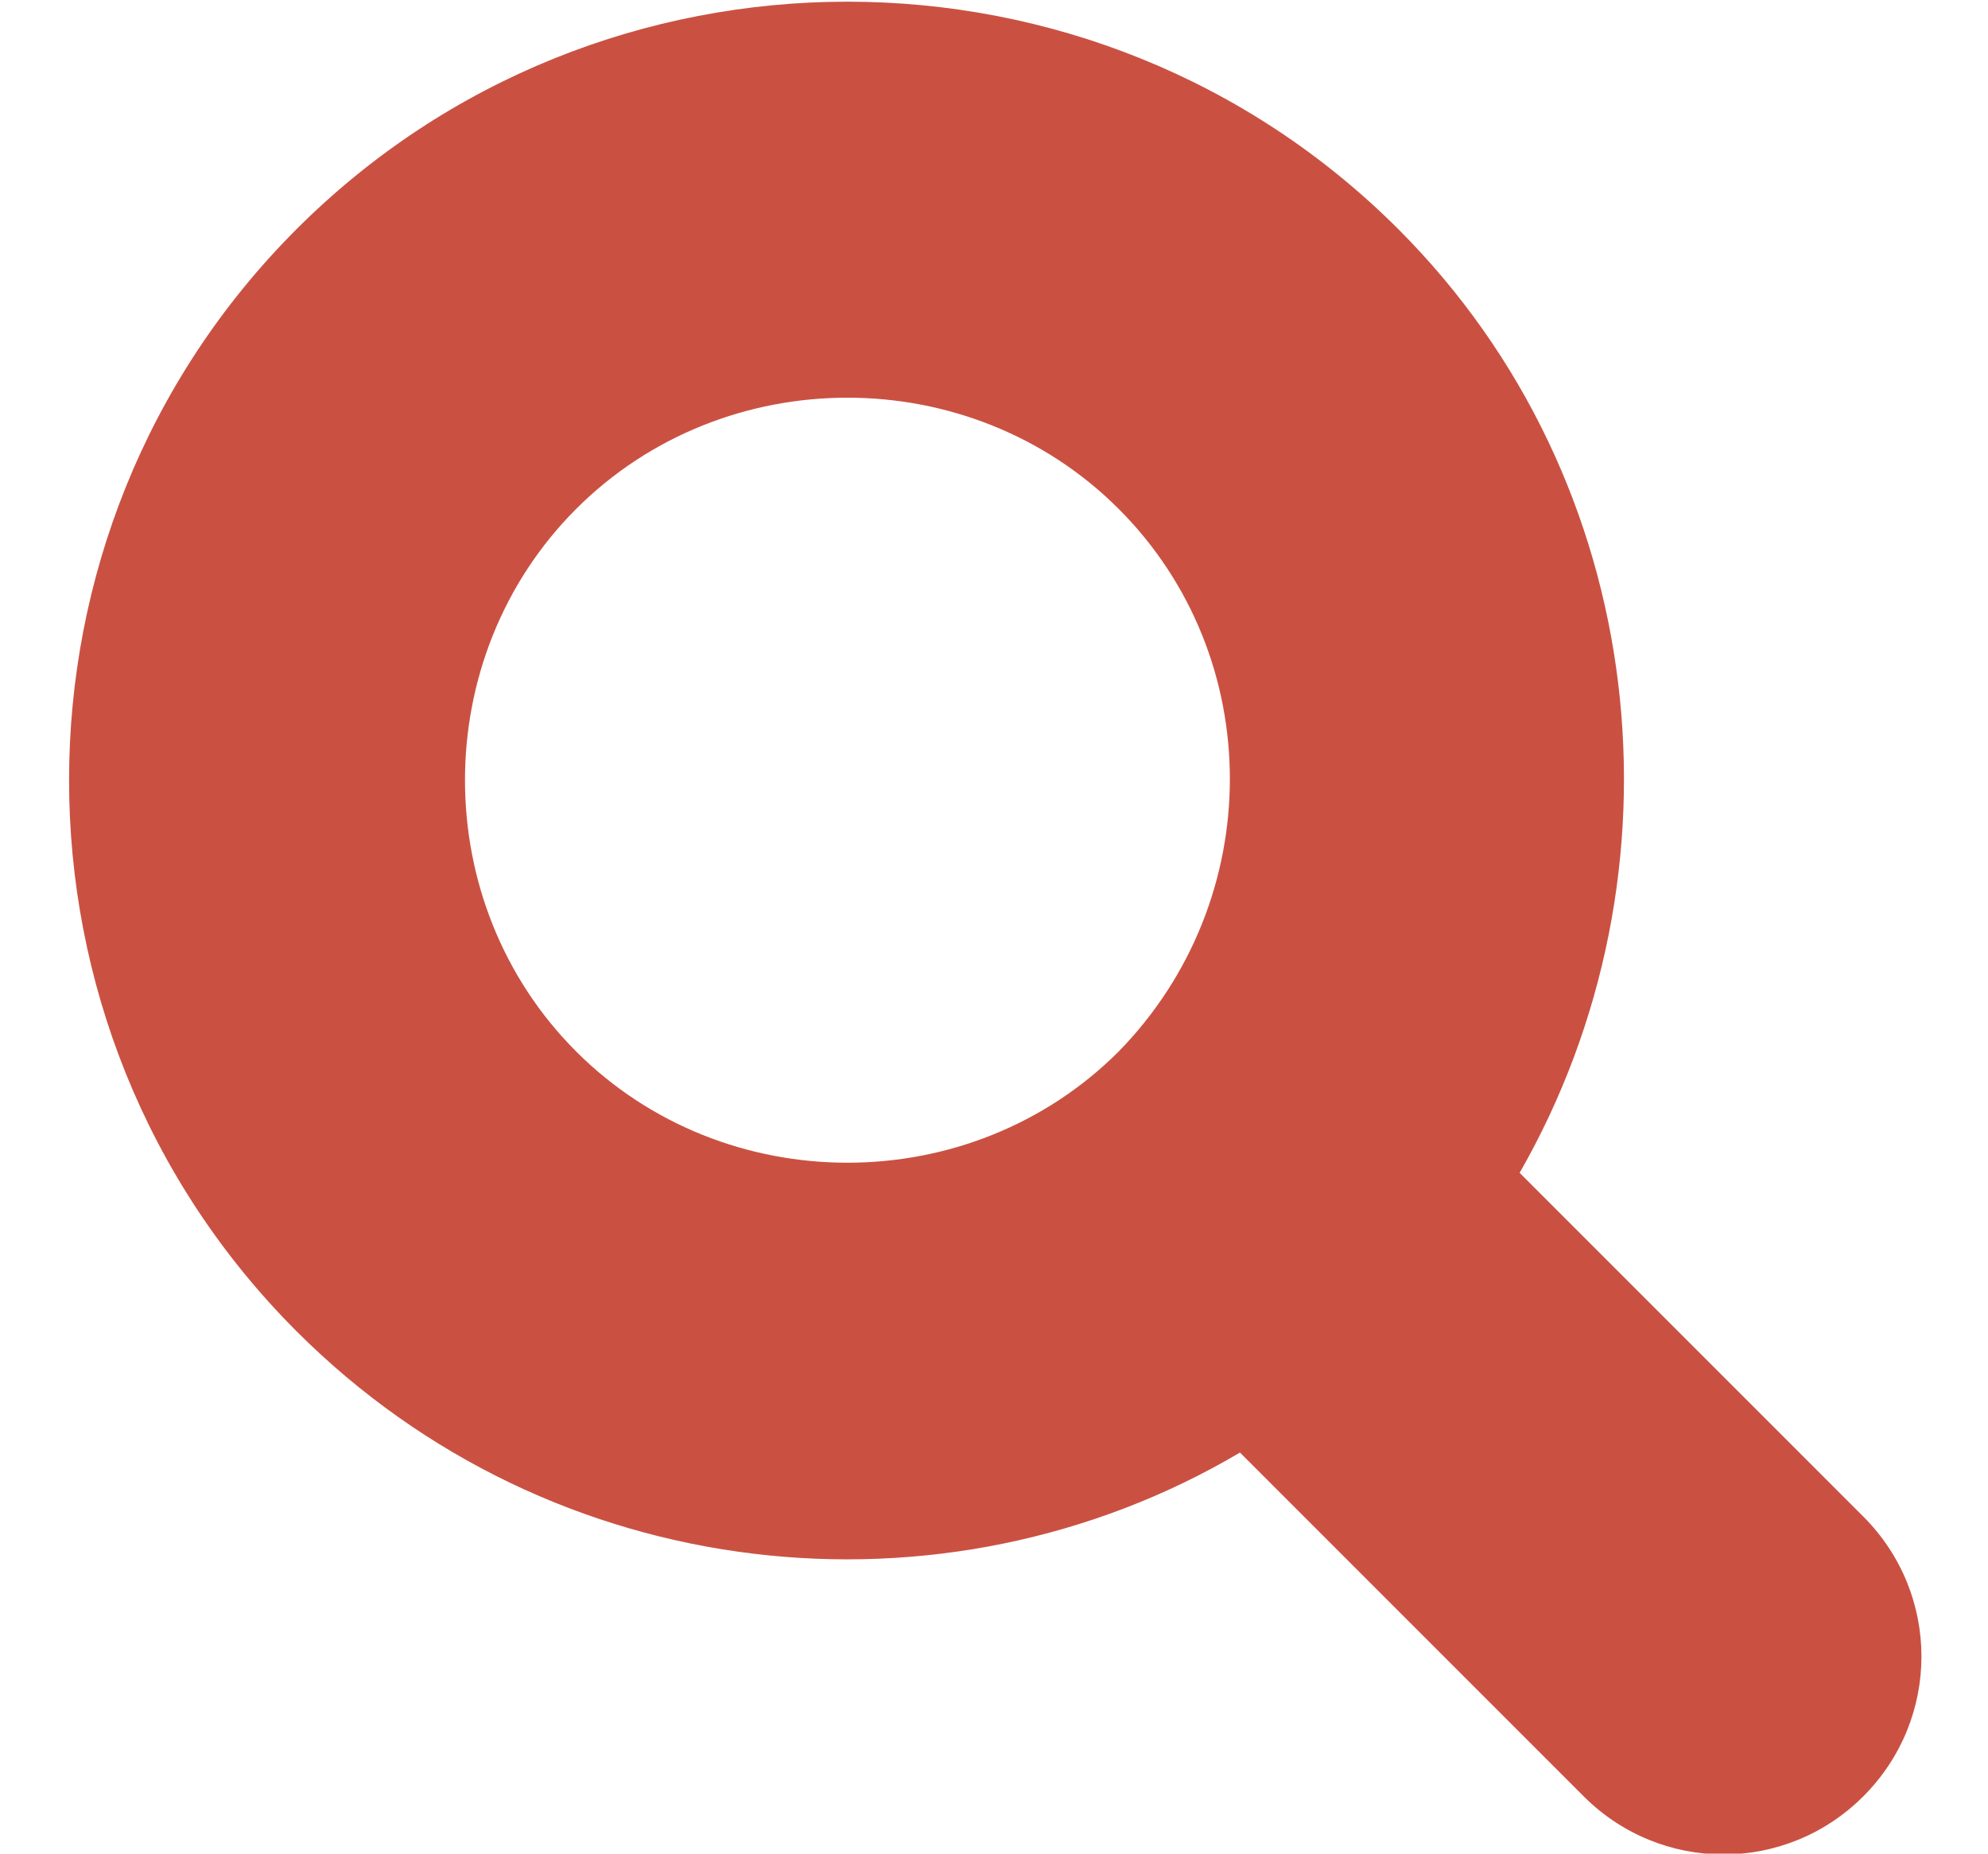 <?xml version="1.0" encoding="utf-8"?>
<!-- Generator: Adobe Illustrator 26.0.3, SVG Export Plug-In . SVG Version: 6.00 Build 0)  -->
<svg version="1.1" xmlns="http://www.w3.org/2000/svg" xmlns:xlink="http://www.w3.org/1999/xlink" x="0px" y="0px"
	 viewBox="0 0 59 55" style="enable-background:new 0 0 59 55;" xml:space="preserve">
<style type="text/css">
	.st0{fill:#CA5142;}
</style>
<g id="レイヤー_1">
</g>
<g id="design">
	<path class="st0" d="M41.5,6.8c-9-9-23.7-9-32.7,0s-9,23.7,0,32.7c7.6,7.6,19.2,8.8,28,3.6L47,53.3c2.3,2.3,6,2.3,8.3,0
		c2.3-2.3,2.3-6,0-8.3L45.1,34.8C50.2,25.9,49,14.3,41.5,6.8z M33.2,31.2c-4.4,4.4-11.7,4.4-16.1,0s-4.4-11.7,0-16.1
		s11.7-4.4,16.1,0C37.6,19.5,37.6,26.7,33.2,31.2z"/>
</g>
</svg>
